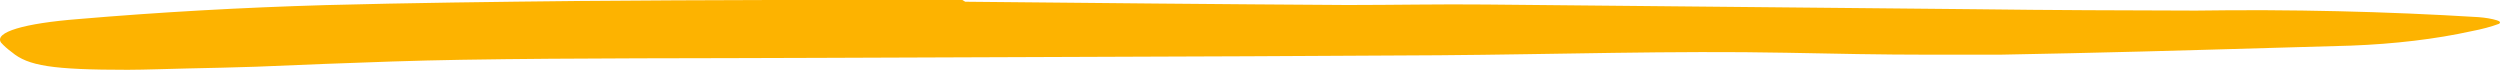 <svg width="394" height="11" viewBox="0 0 394 11" fill="none" xmlns="http://www.w3.org/2000/svg">
<path d="M152.121 0.273C172.196 0.47 192.27 0.668 212.345 0.789C219.672 0.789 226.949 0.637 234.276 0.713L311.713 1.457C323.156 1.608 334.699 1.639 346.091 1.669C361.013 1.454 375.966 1.8 390.606 2.701C391.71 2.783 392.718 2.957 393.517 3.201C394.022 3.347 394.146 3.576 393.818 3.763C392.594 4.215 391.136 4.604 389.502 4.916C383.906 6.152 377.359 6.935 370.481 7.192C355.927 7.586 341.173 8.072 326.368 8.39L315.176 8.618H304.035C296.557 8.618 288.979 8.466 281.602 8.314C263.685 7.966 245.116 8.572 226.798 8.709C206.724 8.846 186.649 8.906 166.274 8.982L129.036 9.119C110.216 9.21 91.296 9.119 72.677 9.422C65.4 9.543 58.223 9.801 51.096 10.075L40.357 10.514C36.743 10.636 33.18 10.712 29.567 10.788C25.953 10.863 23.343 10.985 20.132 11C8.237 11 4.423 10.378 1.864 8.223C1.185 7.73 0.615 7.223 0.158 6.706C-0.947 5.068 3.821 3.672 12.353 3.004C25.09 1.92 38.124 1.184 51.297 0.804C64.546 0.455 78.046 0.288 91.446 0.152C101.483 0.061 111.521 0.03 121.558 0H151.67L152.121 0.273Z" fill="#FDB300"/>
</svg>
